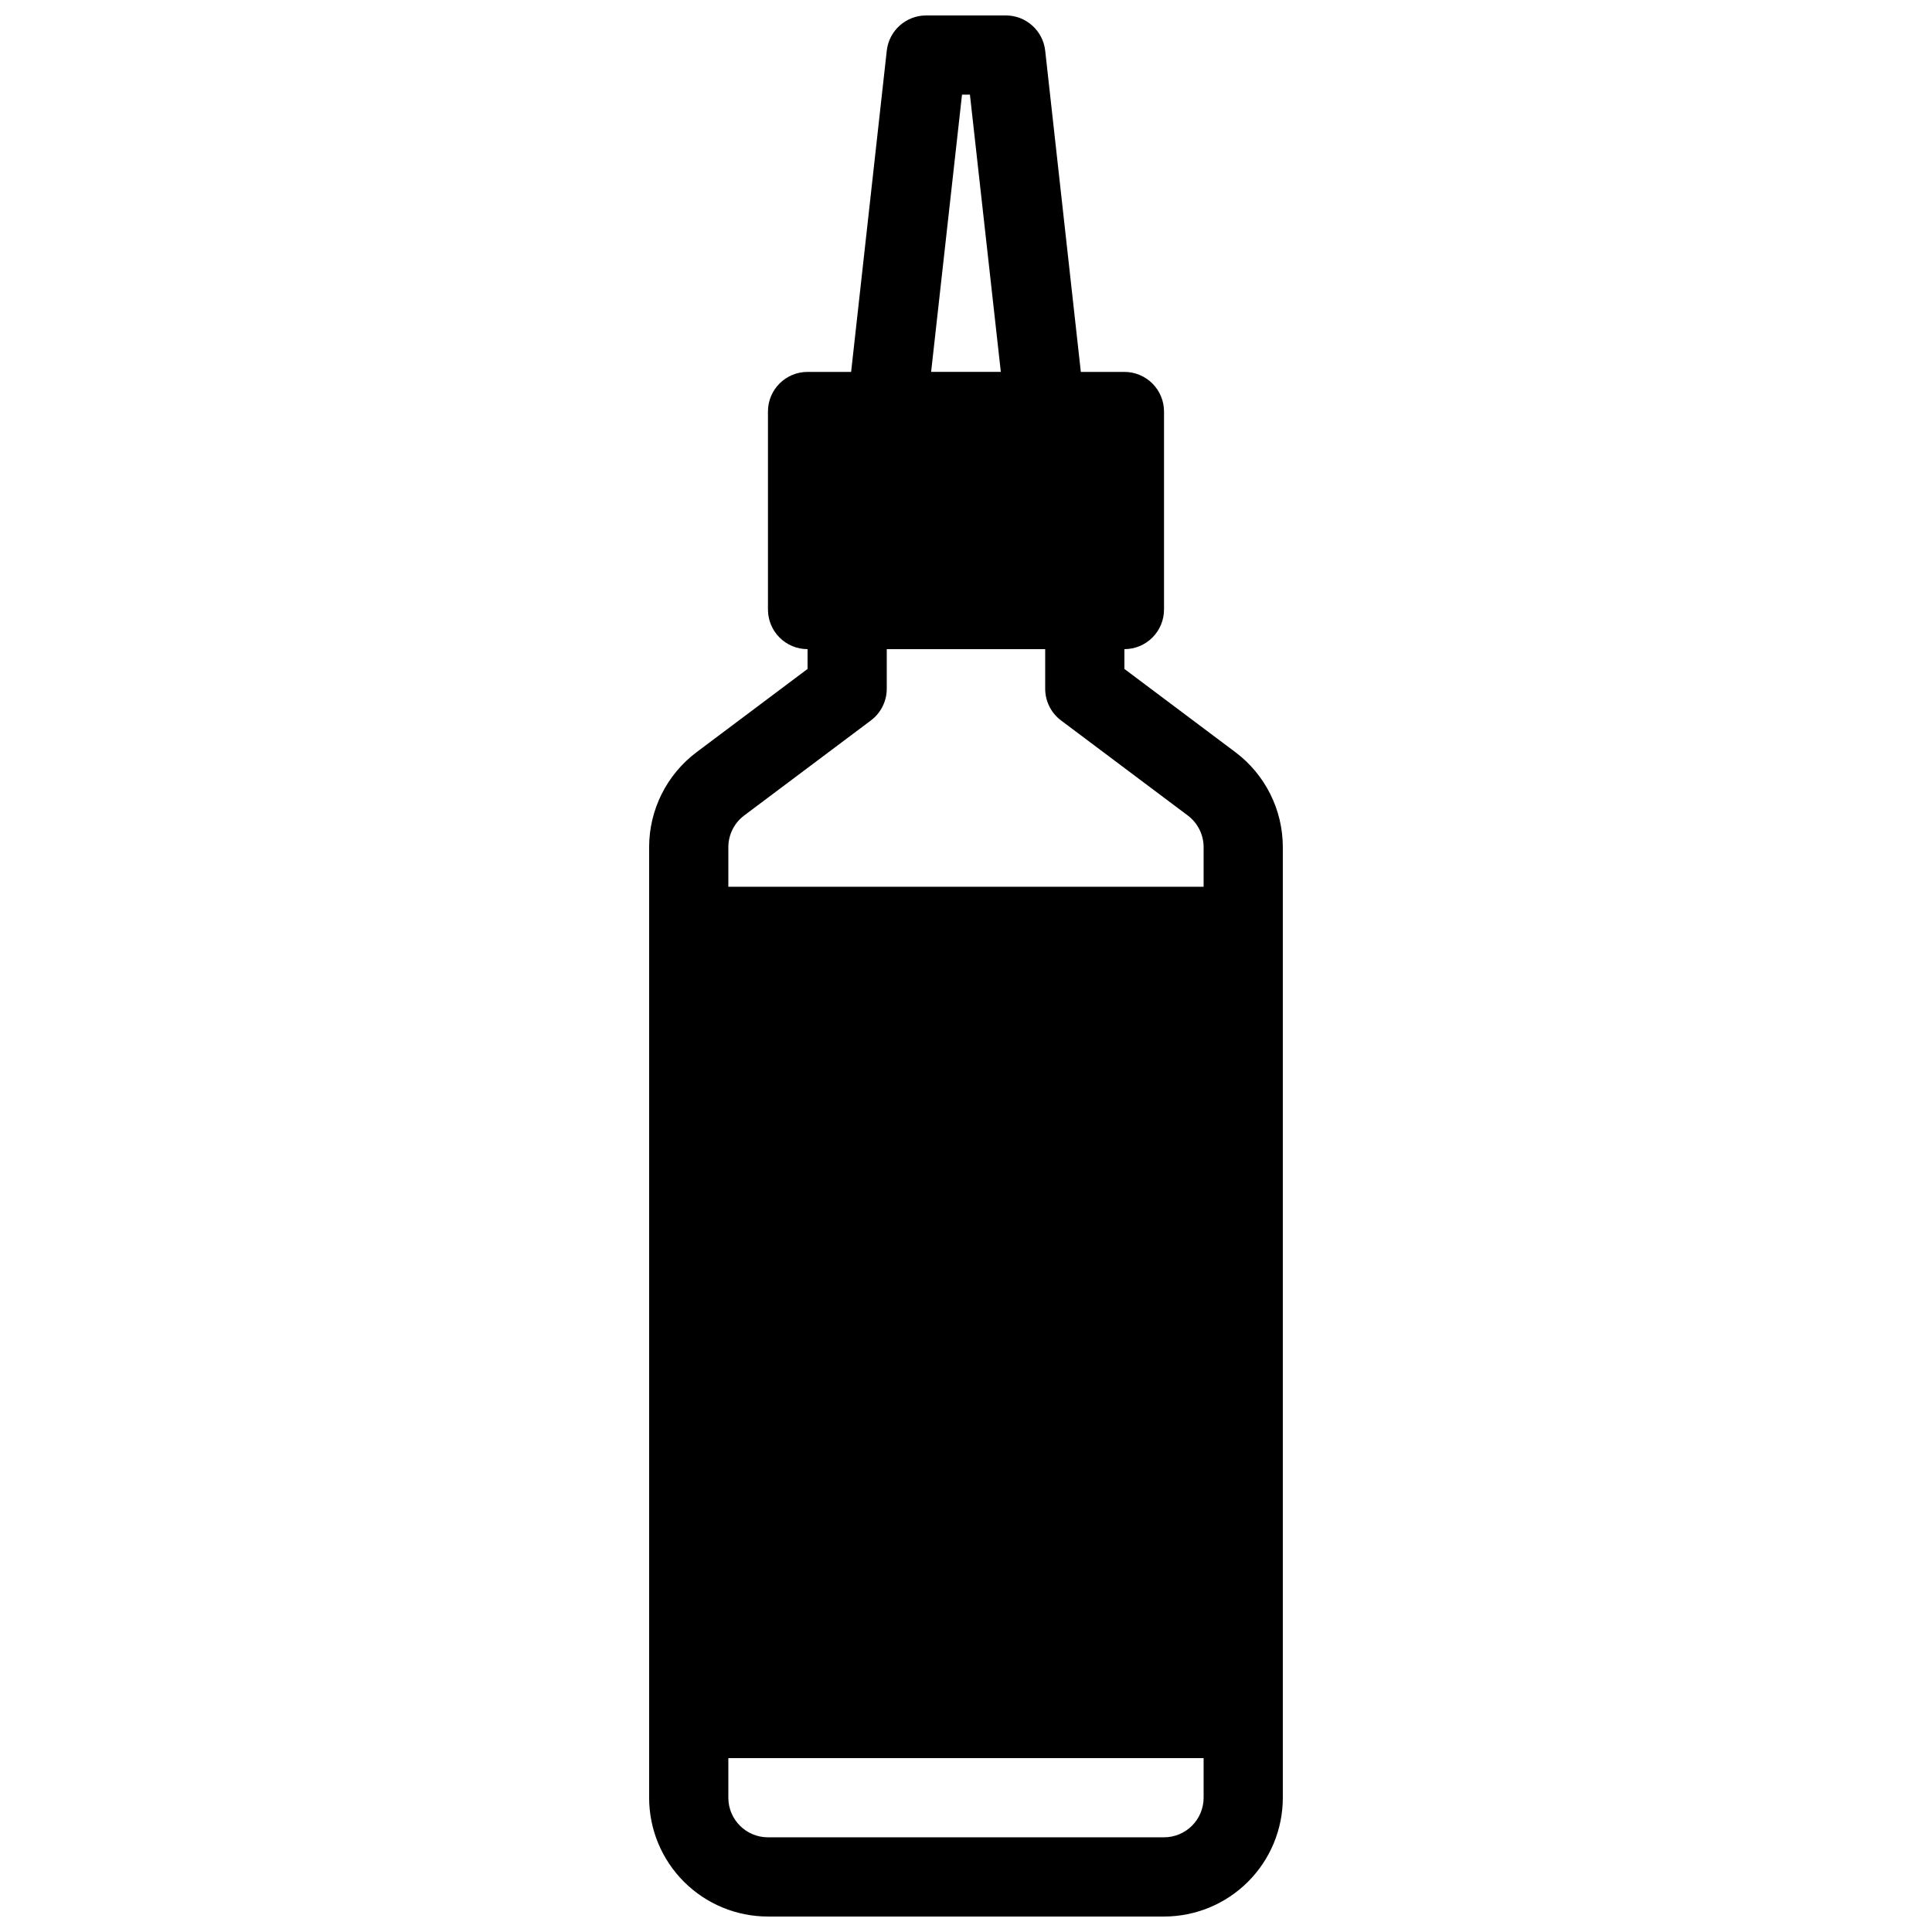 <?xml version="1.0" encoding="UTF-8"?>
<!-- Uploaded to: ICON Repo, www.iconrepo.com, Generator: ICON Repo Mixer Tools -->
<svg width="800px" height="800px" version="1.1" viewBox="144 144 512 512" xmlns="http://www.w3.org/2000/svg">
 <defs>
  <clipPath id="a">
   <path d="m316 148.09h168v503.81h-168z"/>
  </clipPath>
 </defs>
 <g clip-path="url(#a)">
  <path d="m328.62 343.32c-7.93 5.945-12.594 15.277-12.594 25.191v251.9c0 8.352 3.316 16.363 9.223 22.266 5.902 5.906 13.914 9.223 22.266 9.223h104.96c8.348 0 16.359-3.316 22.262-9.223 5.906-5.902 9.223-13.914 9.223-22.266v-251.9c0-9.914-4.664-19.246-12.594-25.191l-29.387-22.043v-5.246c2.781 0 5.453-1.105 7.422-3.074 1.965-1.969 3.074-4.641 3.074-7.422v-52.48c0-2.785-1.109-5.453-3.074-7.422-1.969-1.969-4.641-3.074-7.422-3.074h-11.547l-9.445-85.125c-0.594-5.34-5.125-9.371-10.496-9.34h-20.992c-5.375-0.031-9.906 4-10.496 9.34l-9.449 85.125h-11.543c-5.797 0-10.496 4.699-10.496 10.496v52.48c0 2.781 1.105 5.453 3.074 7.422s4.637 3.074 7.422 3.074v5.246zm134.35 277.09c0 2.785-1.109 5.453-3.074 7.422-1.969 1.969-4.641 3.074-7.422 3.074h-104.96c-5.797 0-10.496-4.699-10.496-10.496v-10.496h125.95zm-64.027-451.33h2.098l8.188 73.473h-18.473zm-24.141 165.84c2.641-1.98 4.199-5.094 4.199-8.395v-10.496h41.984v10.496c0 3.301 1.555 6.414 4.195 8.395l33.586 25.191h0.004c2.641 1.984 4.199 5.094 4.199 8.398v10.496h-125.95v-10.496c0-3.305 1.555-6.414 4.199-8.398z"/>
 </g>
</svg>